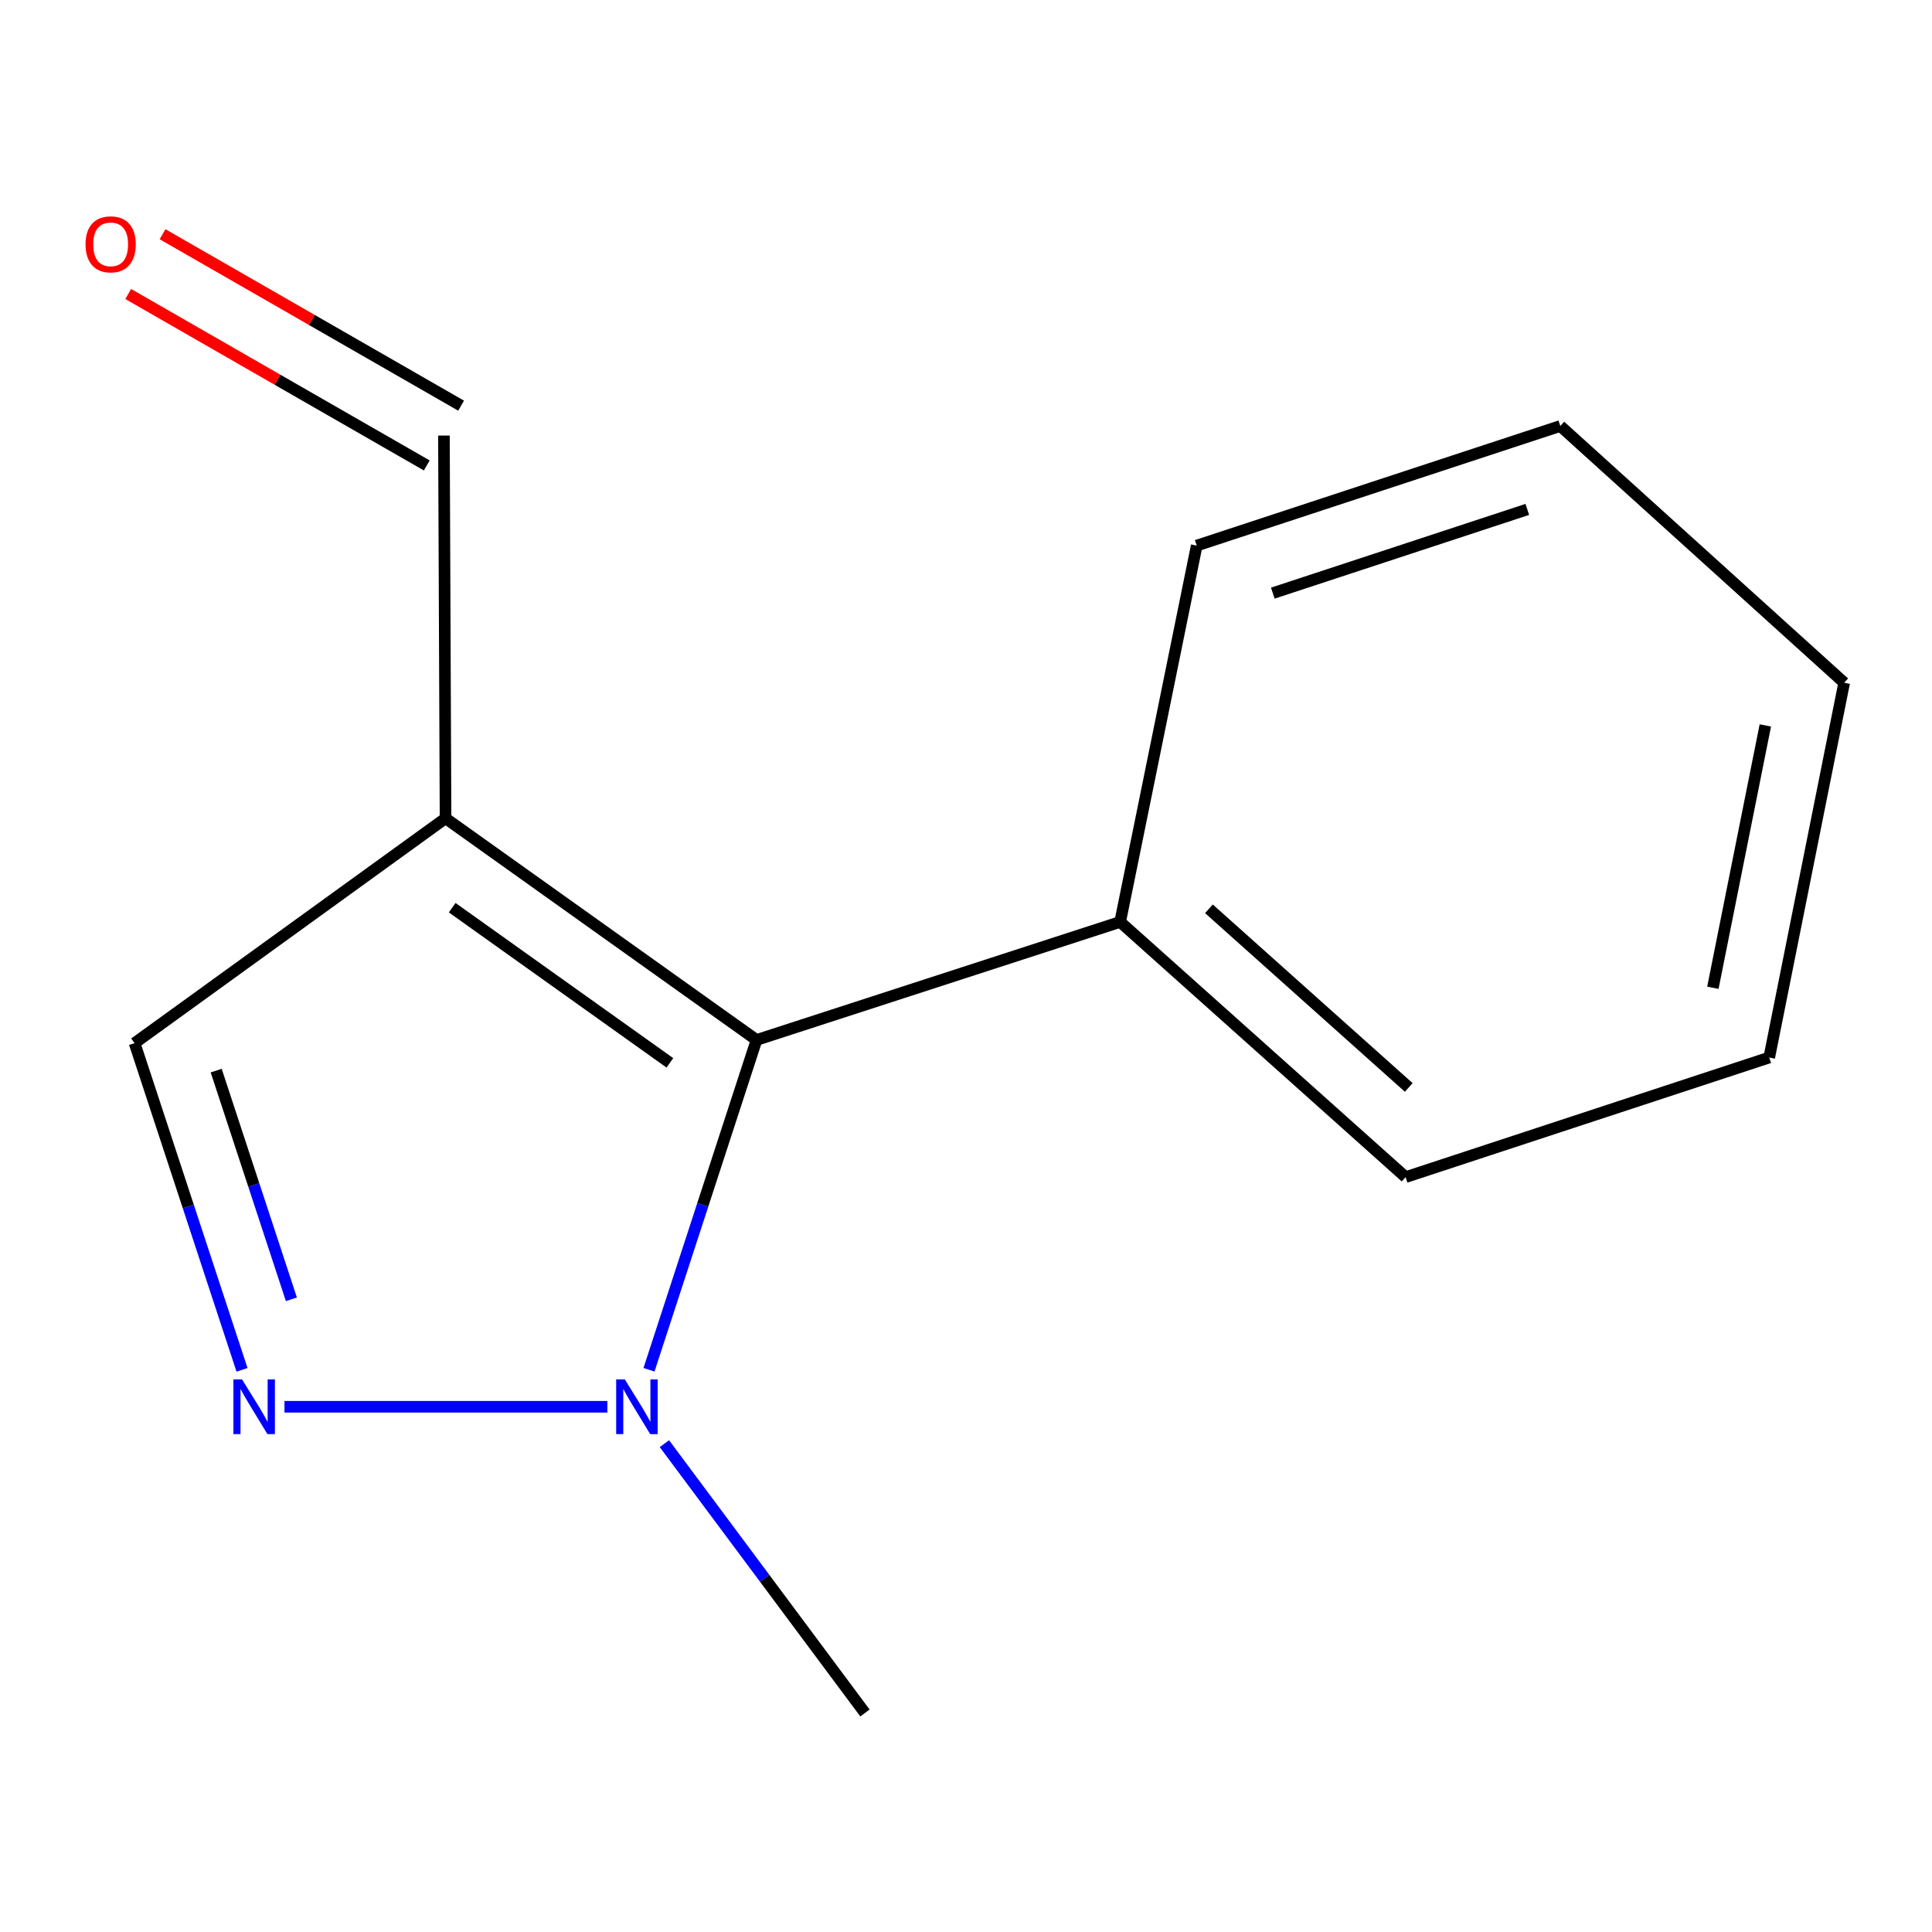 <?xml version='1.0' encoding='iso-8859-1'?>
<svg version='1.1' baseProfile='full'
              xmlns='http://www.w3.org/2000/svg'
                      xmlns:rdkit='http://www.rdkit.org/xml'
                      xmlns:xlink='http://www.w3.org/1999/xlink'
                  xml:space='preserve'
width='1000px' height='1000px' viewBox='0 0 1000 1000'>
<!-- END OF HEADER -->
<rect style='opacity:1.0;fill:#FFFFFF;stroke:none' width='1000' height='1000' x='0' y='0'> </rect>
<path class='bond-1' d='M 230.612,423.544 L 391.583,538.286' style='fill:none;fill-rule:evenodd;stroke:#000000;stroke-width:6px;stroke-linecap:butt;stroke-linejoin:miter;stroke-opacity:1' />
<path class='bond-1' d='M 234.046,469.813 L 346.725,550.132' style='fill:none;fill-rule:evenodd;stroke:#000000;stroke-width:6px;stroke-linecap:butt;stroke-linejoin:miter;stroke-opacity:1' />
<path class='bond-3' d='M 230.612,423.544 L 69.661,539.931' style='fill:none;fill-rule:evenodd;stroke:#000000;stroke-width:6px;stroke-linecap:butt;stroke-linejoin:miter;stroke-opacity:1' />
<path class='bond-5' d='M 230.612,423.544 L 229.779,225.443' style='fill:none;fill-rule:evenodd;stroke:#000000;stroke-width:6px;stroke-linecap:butt;stroke-linejoin:miter;stroke-opacity:1' />
<path class='bond-0' d='M 125.266,709.027 L 97.463,624.479' style='fill:none;fill-rule:evenodd;stroke:#0000FF;stroke-width:6px;stroke-linecap:butt;stroke-linejoin:miter;stroke-opacity:1' />
<path class='bond-0' d='M 97.463,624.479 L 69.661,539.931' style='fill:none;fill-rule:evenodd;stroke:#000000;stroke-width:6px;stroke-linecap:butt;stroke-linejoin:miter;stroke-opacity:1' />
<path class='bond-0' d='M 150.823,672.516 L 131.361,613.333' style='fill:none;fill-rule:evenodd;stroke:#0000FF;stroke-width:6px;stroke-linecap:butt;stroke-linejoin:miter;stroke-opacity:1' />
<path class='bond-0' d='M 131.361,613.333 L 111.899,554.149' style='fill:none;fill-rule:evenodd;stroke:#000000;stroke-width:6px;stroke-linecap:butt;stroke-linejoin:miter;stroke-opacity:1' />
<path class='bond-13' d='M 147.244,728.141 L 314.372,728.141' style='fill:none;fill-rule:evenodd;stroke:#0000FF;stroke-width:6px;stroke-linecap:butt;stroke-linejoin:miter;stroke-opacity:1' />
<path class='bond-2' d='M 391.583,538.286 L 363.751,623.637' style='fill:none;fill-rule:evenodd;stroke:#000000;stroke-width:6px;stroke-linecap:butt;stroke-linejoin:miter;stroke-opacity:1' />
<path class='bond-2' d='M 363.751,623.637 L 335.918,708.988' style='fill:none;fill-rule:evenodd;stroke:#0000FF;stroke-width:6px;stroke-linecap:butt;stroke-linejoin:miter;stroke-opacity:1' />
<path class='bond-4' d='M 391.583,538.286 L 579.792,477.188' style='fill:none;fill-rule:evenodd;stroke:#000000;stroke-width:6px;stroke-linecap:butt;stroke-linejoin:miter;stroke-opacity:1' />
<path class='bond-7' d='M 343.897,747.241 L 395.801,816.937' style='fill:none;fill-rule:evenodd;stroke:#0000FF;stroke-width:6px;stroke-linecap:butt;stroke-linejoin:miter;stroke-opacity:1' />
<path class='bond-7' d='M 395.801,816.937 L 447.705,886.634' style='fill:none;fill-rule:evenodd;stroke:#000000;stroke-width:6px;stroke-linecap:butt;stroke-linejoin:miter;stroke-opacity:1' />
<path class='bond-8' d='M 579.792,477.188 L 727.541,609.276' style='fill:none;fill-rule:evenodd;stroke:#000000;stroke-width:6px;stroke-linecap:butt;stroke-linejoin:miter;stroke-opacity:1' />
<path class='bond-8' d='M 625.737,470.399 L 729.161,562.86' style='fill:none;fill-rule:evenodd;stroke:#000000;stroke-width:6px;stroke-linecap:butt;stroke-linejoin:miter;stroke-opacity:1' />
<path class='bond-9' d='M 579.792,477.188 L 619.42,282.397' style='fill:none;fill-rule:evenodd;stroke:#000000;stroke-width:6px;stroke-linecap:butt;stroke-linejoin:miter;stroke-opacity:1' />
<path class='bond-6' d='M 238.664,209.971 L 161.396,165.601' style='fill:none;fill-rule:evenodd;stroke:#000000;stroke-width:6px;stroke-linecap:butt;stroke-linejoin:miter;stroke-opacity:1' />
<path class='bond-6' d='M 161.396,165.601 L 84.129,121.231' style='fill:none;fill-rule:evenodd;stroke:#FF0000;stroke-width:6px;stroke-linecap:butt;stroke-linejoin:miter;stroke-opacity:1' />
<path class='bond-6' d='M 220.895,240.915 L 143.627,196.545' style='fill:none;fill-rule:evenodd;stroke:#000000;stroke-width:6px;stroke-linecap:butt;stroke-linejoin:miter;stroke-opacity:1' />
<path class='bond-6' d='M 143.627,196.545 L 66.359,152.175' style='fill:none;fill-rule:evenodd;stroke:#FF0000;stroke-width:6px;stroke-linecap:butt;stroke-linejoin:miter;stroke-opacity:1' />
<path class='bond-10' d='M 727.541,609.276 L 915.75,547.365' style='fill:none;fill-rule:evenodd;stroke:#000000;stroke-width:6px;stroke-linecap:butt;stroke-linejoin:miter;stroke-opacity:1' />
<path class='bond-11' d='M 619.42,282.397 L 807.61,220.487' style='fill:none;fill-rule:evenodd;stroke:#000000;stroke-width:6px;stroke-linecap:butt;stroke-linejoin:miter;stroke-opacity:1' />
<path class='bond-11' d='M 658.8,307.007 L 790.533,263.67' style='fill:none;fill-rule:evenodd;stroke:#000000;stroke-width:6px;stroke-linecap:butt;stroke-linejoin:miter;stroke-opacity:1' />
<path class='bond-14' d='M 915.75,547.365 L 954.545,353.387' style='fill:none;fill-rule:evenodd;stroke:#000000;stroke-width:6px;stroke-linecap:butt;stroke-linejoin:miter;stroke-opacity:1' />
<path class='bond-14' d='M 886.579,511.271 L 913.736,375.486' style='fill:none;fill-rule:evenodd;stroke:#000000;stroke-width:6px;stroke-linecap:butt;stroke-linejoin:miter;stroke-opacity:1' />
<path class='bond-12' d='M 807.61,220.487 L 954.545,353.387' style='fill:none;fill-rule:evenodd;stroke:#000000;stroke-width:6px;stroke-linecap:butt;stroke-linejoin:miter;stroke-opacity:1' />
<path  class='atom-1' d='M 125.291 713.981
L 134.571 728.981
Q 135.491 730.461, 136.971 733.141
Q 138.451 735.821, 138.531 735.981
L 138.531 713.981
L 142.291 713.981
L 142.291 742.301
L 138.411 742.301
L 128.451 725.901
Q 127.291 723.981, 126.051 721.781
Q 124.851 719.581, 124.491 718.901
L 124.491 742.301
L 120.811 742.301
L 120.811 713.981
L 125.291 713.981
' fill='#0000FF'/>
<path  class='atom-3' d='M 323.413 713.981
L 332.693 728.981
Q 333.613 730.461, 335.093 733.141
Q 336.573 735.821, 336.653 735.981
L 336.653 713.981
L 340.413 713.981
L 340.413 742.301
L 336.533 742.301
L 326.573 725.901
Q 325.413 723.981, 324.173 721.781
Q 322.973 719.581, 322.613 718.901
L 322.613 742.301
L 318.933 742.301
L 318.933 713.981
L 323.413 713.981
' fill='#0000FF'/>
<path  class='atom-7' d='M 44.271 126.462
Q 44.271 119.662, 47.631 115.862
Q 50.991 112.062, 57.271 112.062
Q 63.551 112.062, 66.911 115.862
Q 70.271 119.662, 70.271 126.462
Q 70.271 133.342, 66.871 137.262
Q 63.471 141.142, 57.271 141.142
Q 51.031 141.142, 47.631 137.262
Q 44.271 133.382, 44.271 126.462
M 57.271 137.942
Q 61.591 137.942, 63.911 135.062
Q 66.271 132.142, 66.271 126.462
Q 66.271 120.902, 63.911 118.102
Q 61.591 115.262, 57.271 115.262
Q 52.951 115.262, 50.591 118.062
Q 48.271 120.862, 48.271 126.462
Q 48.271 132.182, 50.591 135.062
Q 52.951 137.942, 57.271 137.942
' fill='#FF0000'/>
</svg>
